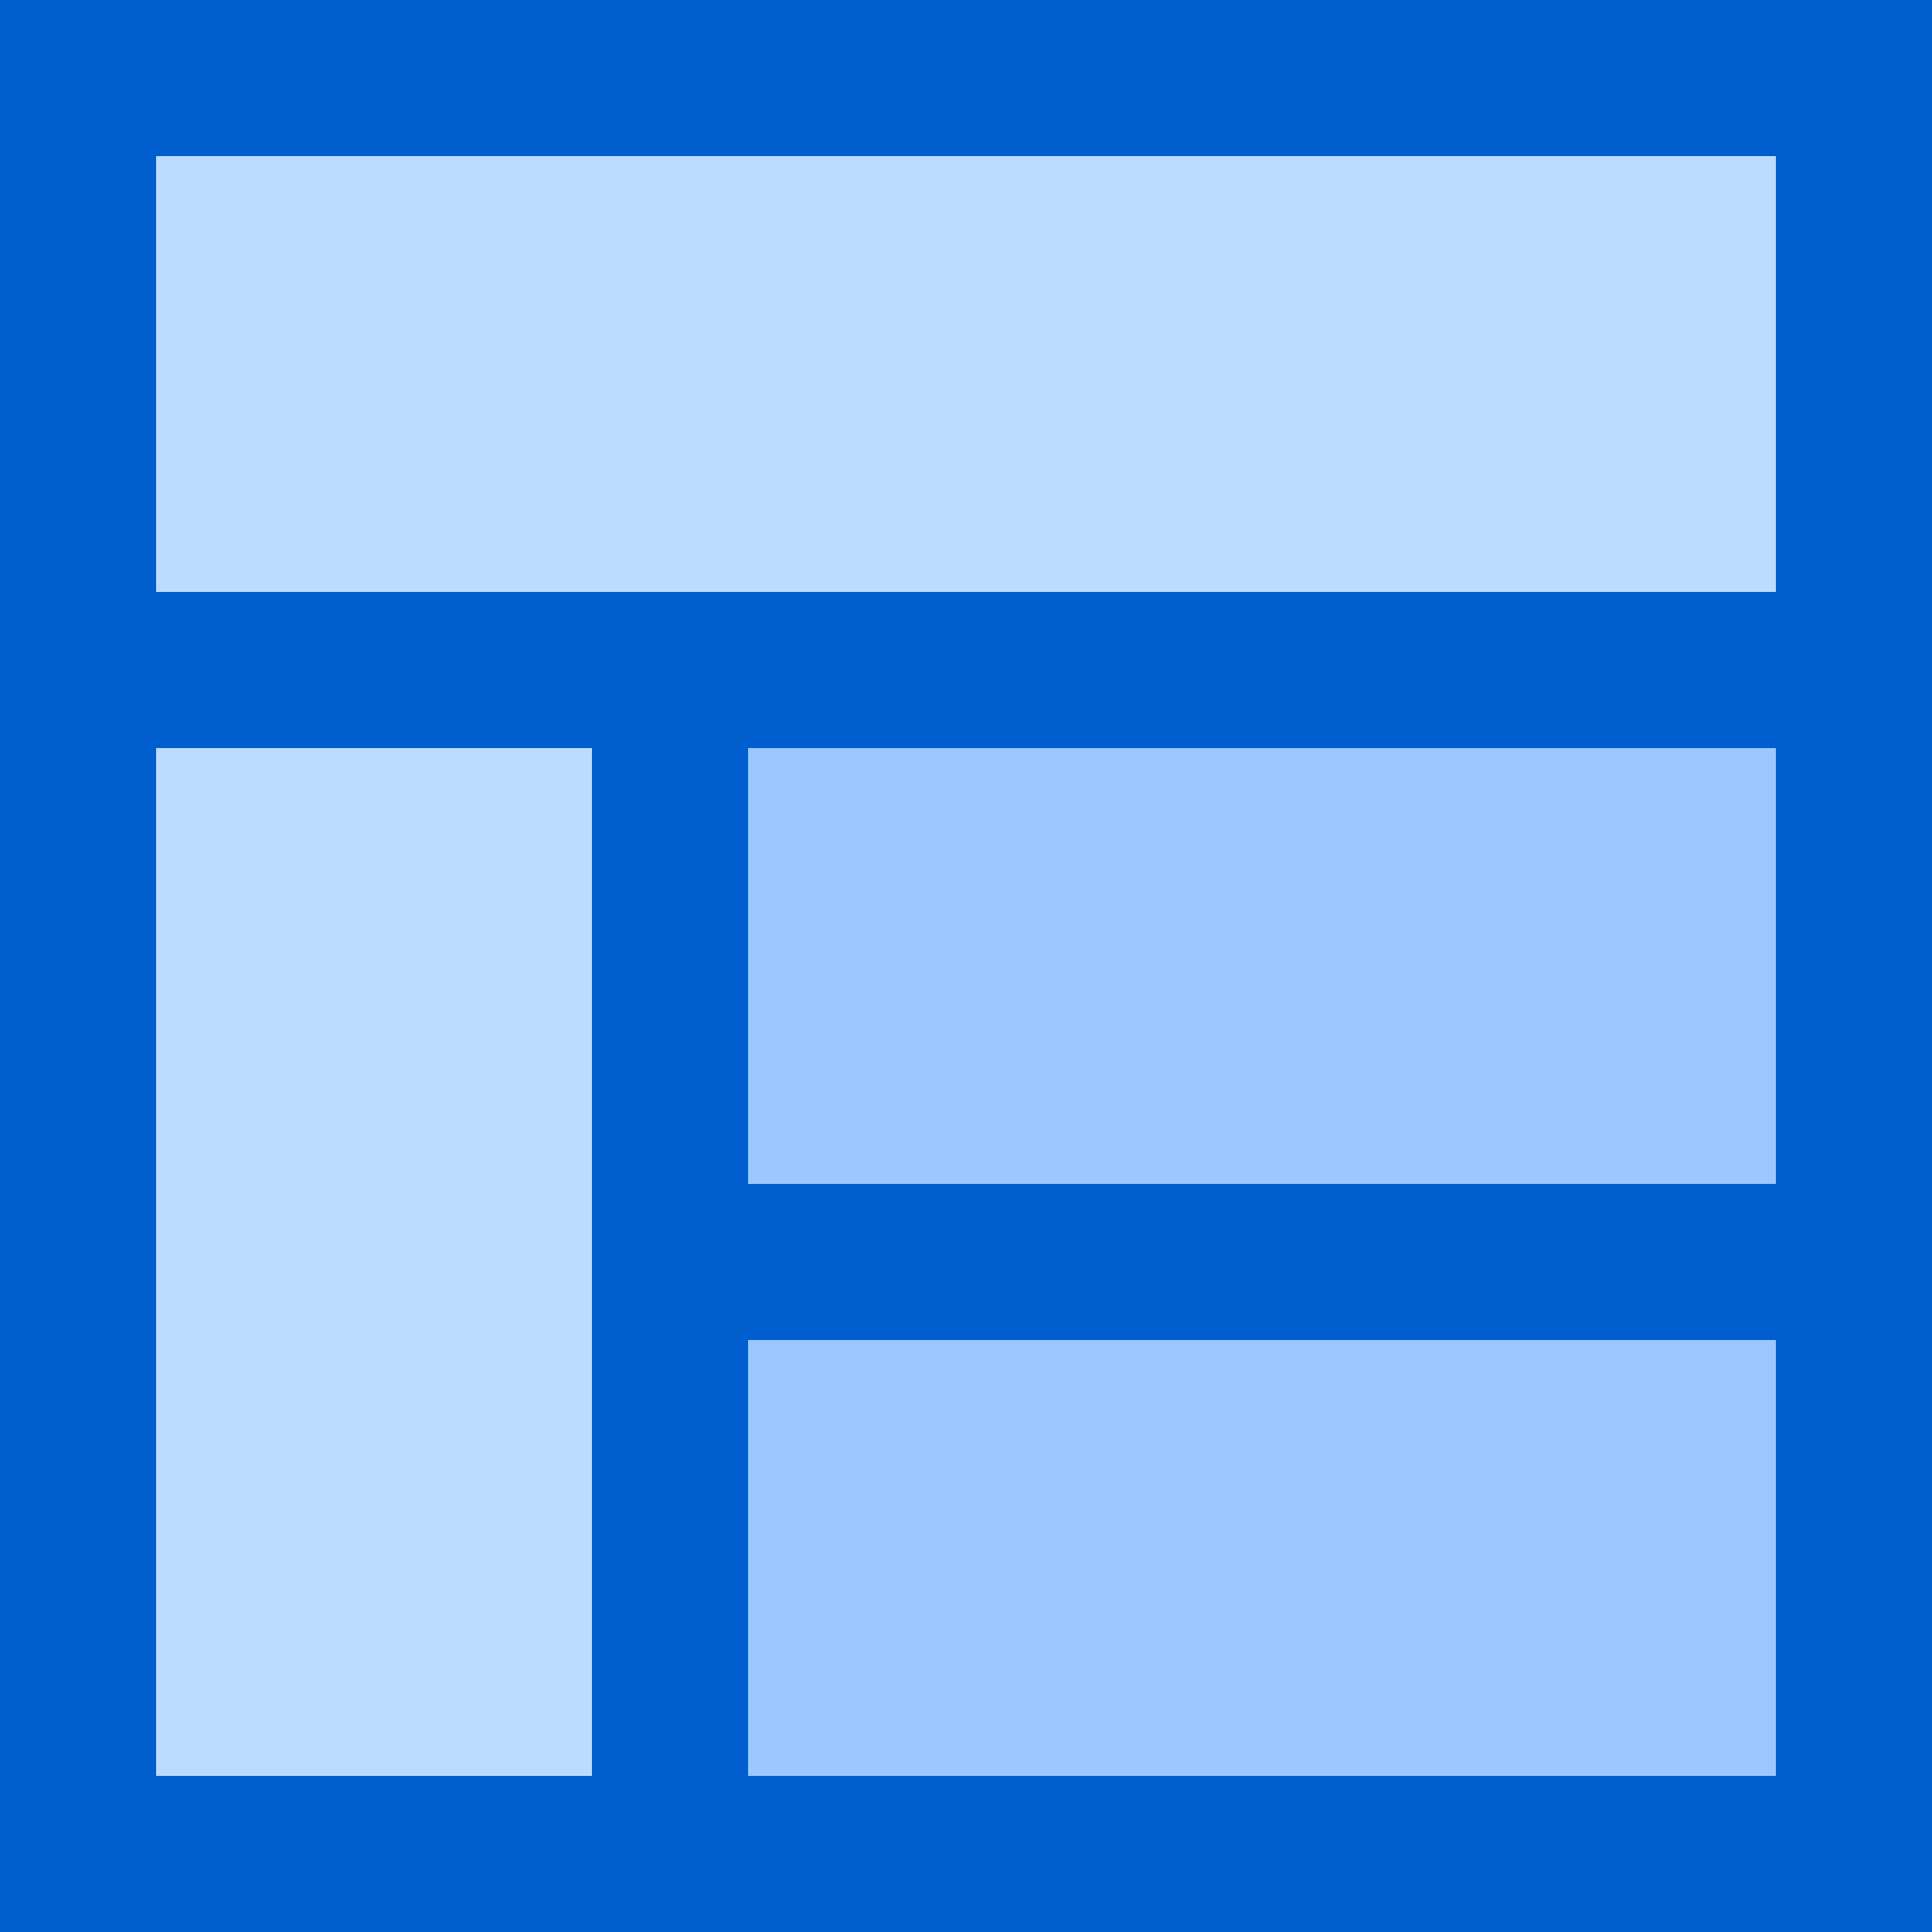 <?xml version="1.0" encoding="iso-8859-1"?>
<!-- Uploaded to: SVG Repo, www.svgrepo.com, Generator: SVG Repo Mixer Tools -->
<svg version="1.1" id="Layer_1" xmlns="http://www.w3.org/2000/svg" xmlns:xlink="http://www.w3.org/1999/xlink" 
	 viewBox="0 0 495 495" xml:space="preserve">
<g>
	<rect x="191.67" y="343.33" style="fill:#9BC9FF;" width="263.33" height="111.67"/>
	<rect x="191.67" y="191.67" style="fill:#9BC9FF;" width="263.33" height="111.66"/>
	<rect x="40" y="191.67" style="fill:#BDDBFF;" width="111.67" height="263.33"/>
	<rect x="40" y="40" style="fill:#BDDBFF;" width="415" height="111.67"/>
	<path style="fill:#005ECE;" d="M0,0v495h495V0H0z M151.67,455H40V191.67h111.67V455z M455,455H191.67V343.33H455V455z M455,303.33
		H191.67V191.67H455V303.33z M455,151.67H40V40h415V151.67z"/>
</g>
</svg>